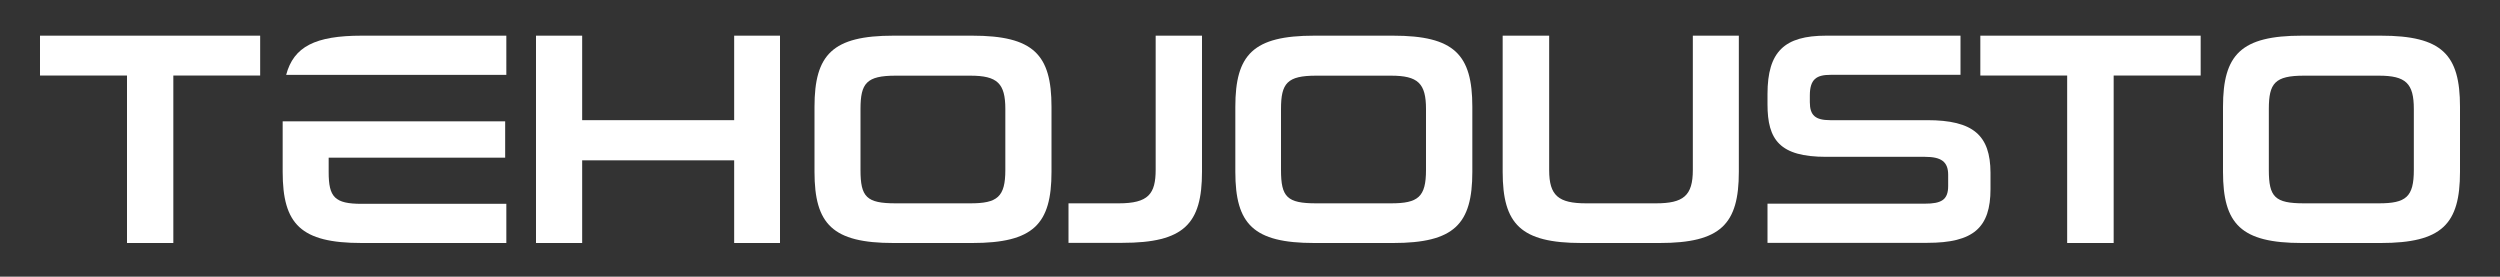 <?xml version="1.0" encoding="UTF-8" standalone="no"?>
<!-- Generator: Adobe Illustrator 26.1.0, SVG Export Plug-In . SVG Version: 6.00 Build 0)  -->

<svg
   version="1.1"
   id="Layer_1"
   x="0px"
   y="0px"
   viewBox="0 0 1500 166"
   style="enable-background:new 0 0 1500 166;"
   xml:space="preserve"
   sodipodi:docname="Tehojousto_Valkoinen.svg"
   inkscape:version="1.2.2 (732a01da63, 2022-12-09)"
   xmlns:inkscape="http://www.inkscape.org/namespaces/inkscape"
   xmlns:sodipodi="http://sodipodi.sourceforge.net/DTD/sodipodi-0.dtd"
   xmlns="http://www.w3.org/2000/svg"
   xmlns:svg="http://www.w3.org/2000/svg"><rect x="0" y="0" width="1500" height="166" fill="#333333" stroke="none"/><defs
   id="defs31" /><sodipodi:namedview
   id="namedview29"
   pagecolor="#ffffff"
   bordercolor="#000000"
   borderopacity="0.25"
   inkscape:showpageshadow="2"
   inkscape:pageopacity="0.0"
   inkscape:pagecheckerboard="0"
   inkscape:deskcolor="#d1d1d1"
   showgrid="false"
   inkscape:zoom="0.57558492"
   inkscape:cx="695.81392"
   inkscape:cy="170.26158"
   inkscape:window-width="1920"
   inkscape:window-height="1017"
   inkscape:window-x="1912"
   inkscape:window-y="-8"
   inkscape:window-maximized="1"
   inkscape:current-layer="Layer_1" />
<style
   type="text/css"
   id="style2">
	.st0{fill:#E52326;}
</style>
<g
   id="g26"
   style="fill:#ffffff">
	<path
   class="st0"
   d="M24,21.4v23.9h52.2v100.5H104V45.3h52.1V21.4H24z"
   id="path4"
   style="fill:#ffffff" />
	<path
   class="st0"
   d="M197.2,103.3v-8.7h105.9V72.8H169.6v30.3c0,31.4,10.8,42.7,47.4,42.7h86.8v-23.5H217   C200.8,122.3,197.2,118.3,197.2,103.3z"
   id="path6"
   style="fill:#ffffff" />
	<path
   class="st0"
   d="M217,21.4c-27.9,0-40.8,6.6-45.3,23.5h132.1V21.4H217z"
   id="path8"
   style="fill:#ffffff" />
	<path
   class="st0"
   d="M440.5,21.4v50.7h-91.2V21.4h-27.7v124.4h27.7V96.2h91.2v49.6h27.5V21.4H440.5z"
   id="path10"
   style="fill:#ffffff" />
	<path
   class="st0"
   d="M583.3,21.4h-47.2c-36.6,0-47.4,11.3-47.4,42.7v39c0,31.4,10.8,42.7,47.4,42.7h47.2   c36.8,0,47.6-11.3,47.6-42.7v-39C630.9,32.7,620.1,21.4,583.3,21.4z M603.2,102c0,16.2-4.8,20-21,20h-44.8   c-17.5,0-21.1-3.8-21.1-20V65.4c0-15.5,3.6-20,21.1-20h44.8c16.2,0,21,4.6,21,20V102z"
   id="path12"
   style="fill:#ffffff" />
	<path
   class="st0"
   d="M693.4,21.4v80.4c0,14.6-4.4,20.2-22.2,20.2h-30.1v23.7h32.3c37,0,47.8-11.3,47.8-42.7V21.4H693.4z"
   id="path14"
   style="fill:#ffffff" />
	<path
   class="st0"
   d="M835.8,21.4h-47.2c-36.7,0-47.4,11.3-47.4,42.7v39c0,31.4,10.8,42.7,47.4,42.7h47.2   c36.8,0,47.6-11.3,47.6-42.7v-39C883.4,32.7,872.6,21.4,835.8,21.4z M855.6,102c0,16.2-4.7,20-21,20h-44.9   c-17.5,0-21.1-3.8-21.1-20V65.4c0-15.5,3.7-20,21.1-20h44.9c16.2,0,21,4.6,21,20V102z"
   id="path16"
   style="fill:#ffffff" />
	<path
   class="st0"
   d="M1015.7,21.4V102c0,15.5-5.7,20-22.2,20h-41.8c-16.6,0-22.2-4.6-22.2-19.9V21.4h-27.9v81.7   c0,31.4,10.8,42.7,47.4,42.7h46.7c36.8,0,47.6-11.3,47.6-42.7V21.4H1015.7z"
   id="path18"
   style="fill:#ffffff" />
	<path
   class="st0"
   d="M1156.3,72.1h-58.2c-8.9,0-12.2-2.9-12.2-10.8v-4c0-9.8,4-12.4,12.4-12.4h78V21.4h-80.6   c-25,0-35.2,9.5-35.2,35v6.2c0,21.3,7.3,31.5,35.2,31.5h59.3c9.7,0,13.9,2.9,13.9,10.8v6.7c0,8.4-4.2,10.6-14,10.6h-94.4v23.5h95.9   c27.7,0,37.9-9.1,37.9-32.3v-9.8C1194.2,81.2,1184,72.1,1156.3,72.1z"
   id="path20"
   style="fill:#ffffff" />
	<path
   class="st0"
   d="M1188.2,21.4v23.9h52.1v100.5h27.9V45.3h52.2V21.4H1188.2z"
   id="path22"
   style="fill:#ffffff" />
	<path
   class="st0"
   d="M1428.4,21.4h-47.2c-36.6,0-47.4,11.3-47.4,42.7v39c0,31.4,10.8,42.7,47.4,42.7h47.2   c36.8,0,47.6-11.3,47.6-42.7v-39C1476,32.7,1465.3,21.4,1428.4,21.4z M1448.3,102c0,16.2-4.7,20-21,20h-44.9   c-17.5,0-21.1-3.8-21.1-20V65.4c0-15.5,3.6-20,21.1-20h44.9c16.2,0,21,4.6,21,20V102z"
   id="path24"
   style="fill:#ffffff" />
</g>
</svg>
